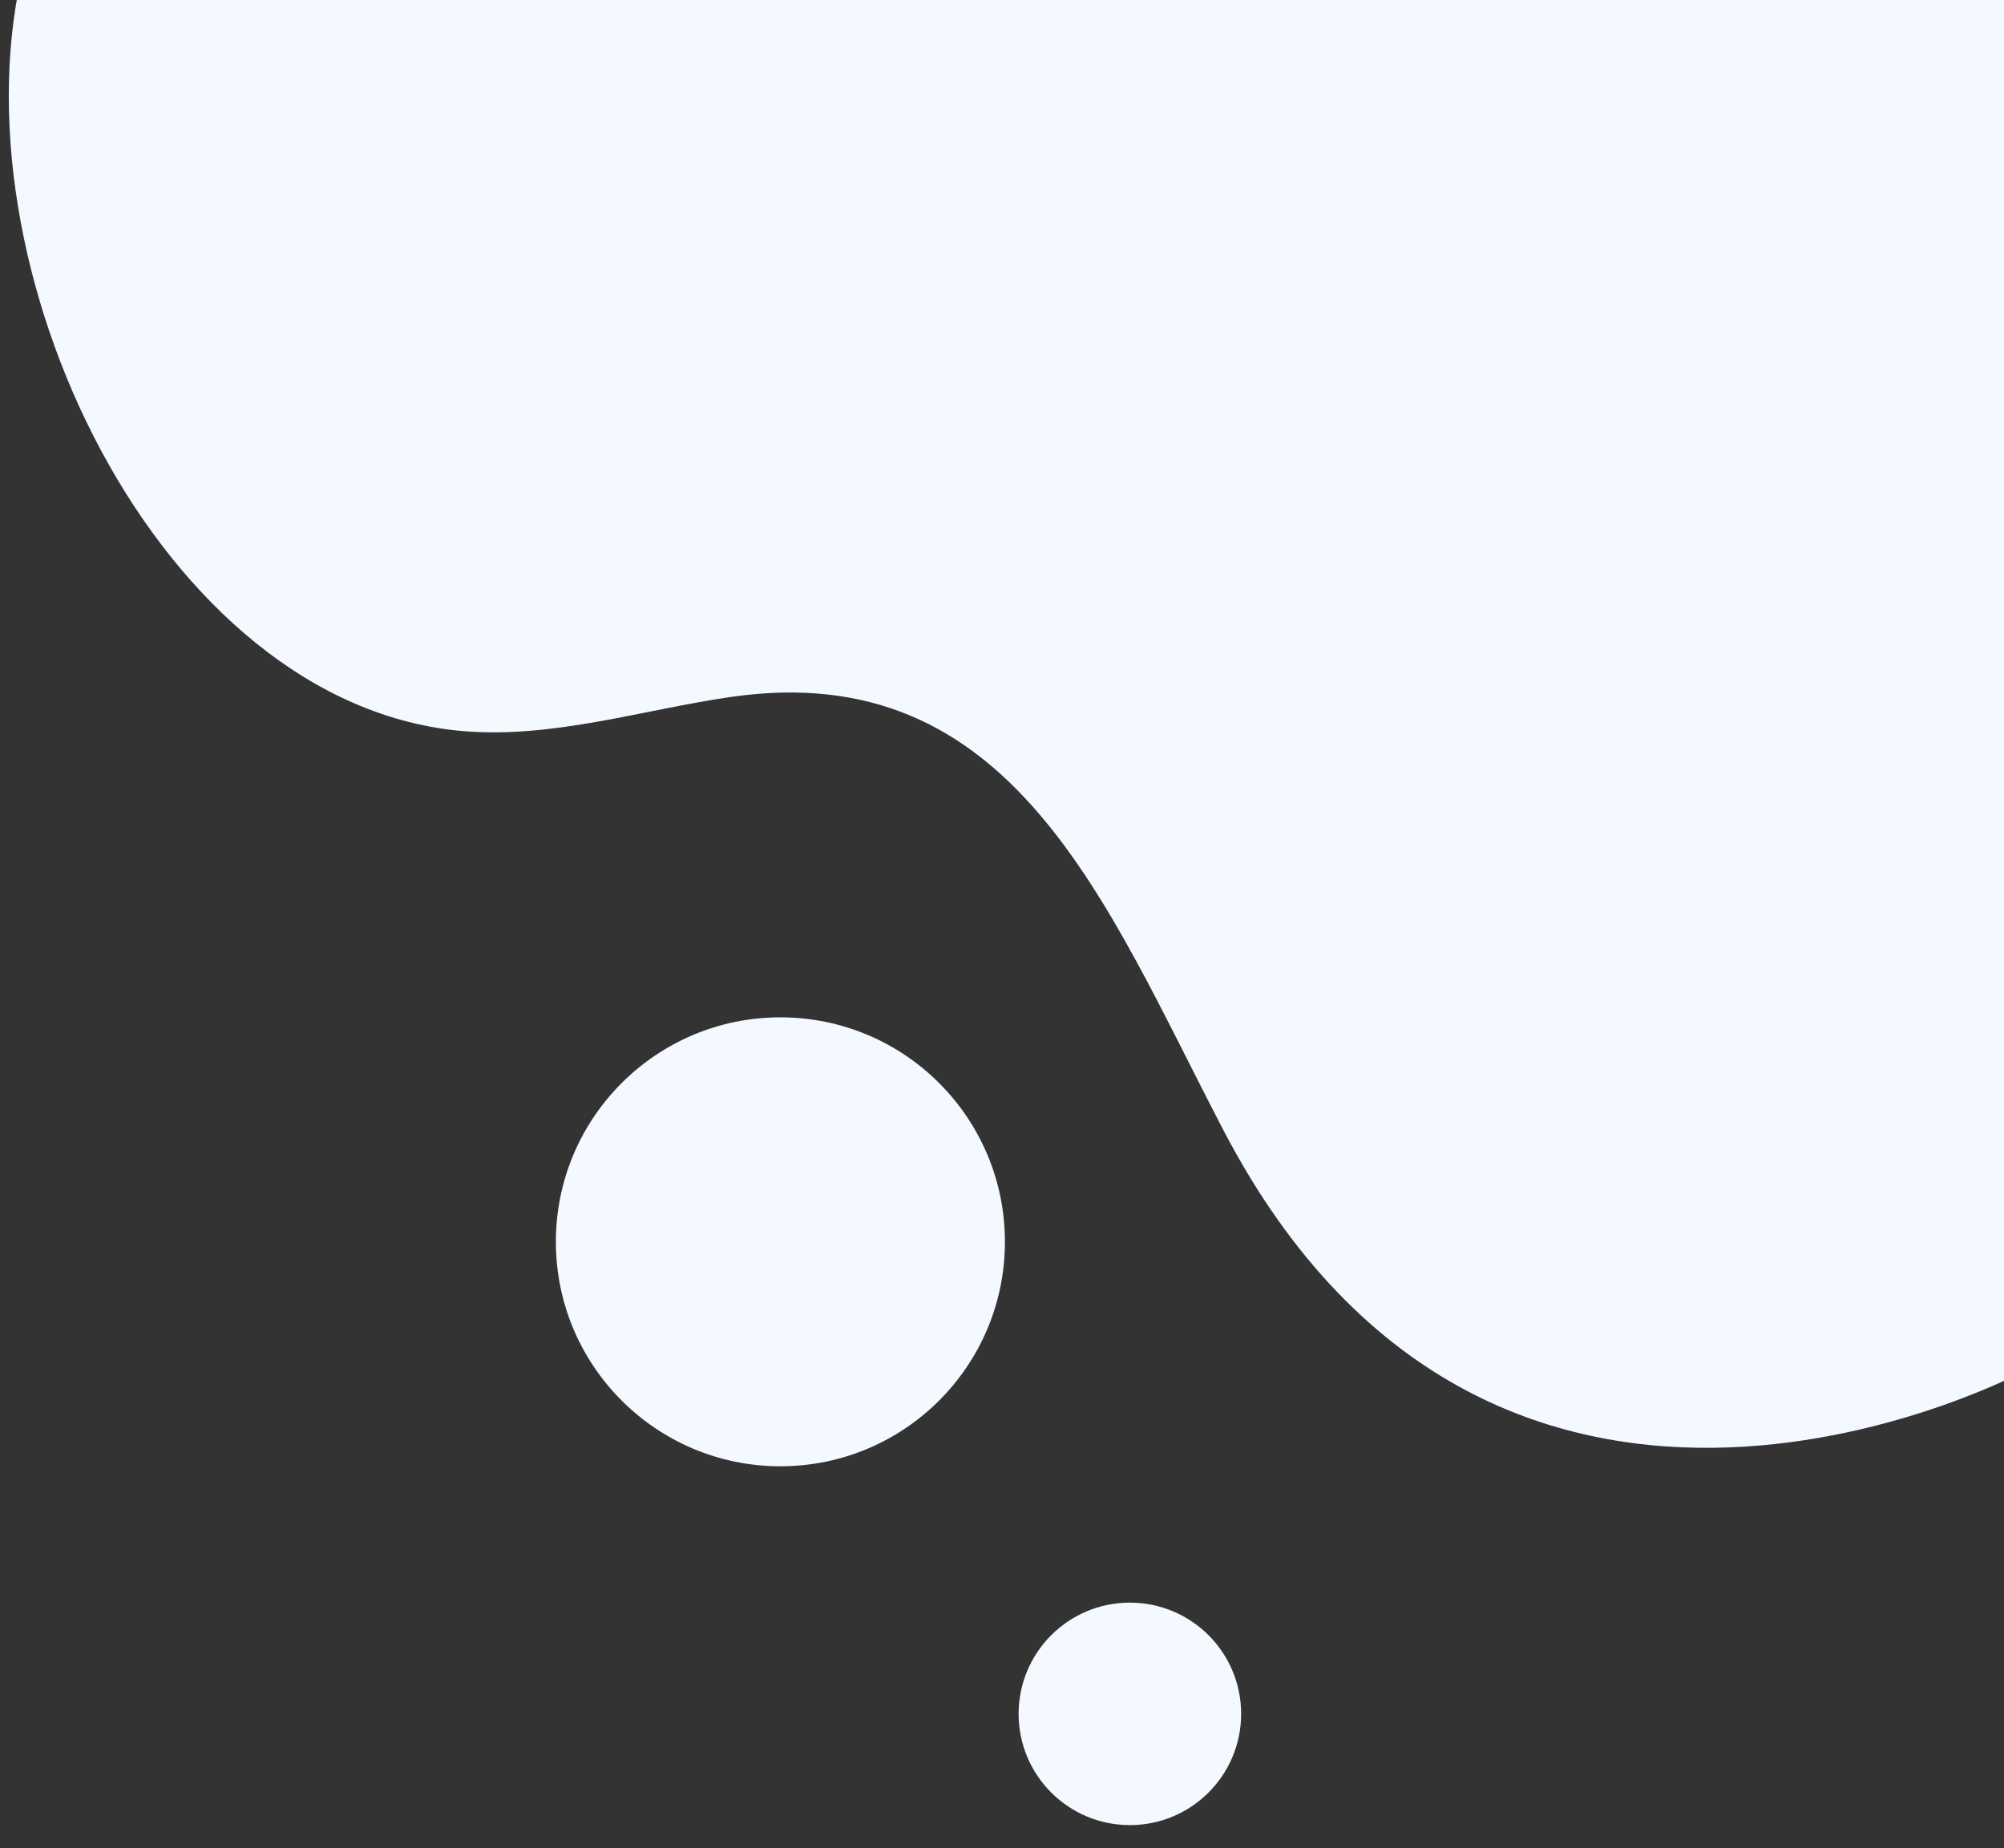 <?xml version="1.0" encoding="UTF-8"?><svg id="_レイヤー_2" xmlns="http://www.w3.org/2000/svg" xmlns:xlink="http://www.w3.org/1999/xlink" viewBox="0 0 401.11 370"><rect x="0" y="0" width="401.11" height="370" fill="#333333" stroke="none"/><defs><clipPath id="clippath"><rect x="15.56" y="-15.56" width="370" height="401.11" transform="translate(15.56 385.56) rotate(-90)" style="fill:none; stroke-width:0px;"/></clipPath></defs><g id="_フッター"><g style="clip-path:url(#clippath);"><path d="M406.01,274.08s-106.05,57.82-161.16-47.85c-23.56-45.17-42.07-94.9-98.59-86.69-17.58,2.55-35.38,8.28-53.24,6.86C31.76,141.52-10.48,52.72,4.96-7.53c3.5-13.65,23.64-61.45,39.66-61.45h361.39v343.07Z" style="fill:#f3f9ff; stroke-width:0px;"/><path d="M607.38.32s-102.49,33.51-126.95-30.26c-8.2-21.38-15.55-43.89-30.04-62.01-48.74-60.93-133.82-3.55-191.16-45.33-34.57-25.19-50.5-77.7-35.4-117.96" style="fill:none; stroke:#f0faff; stroke-miterlimit:10; stroke-width:.69px;"/><circle cx="156.2" cy="248.62" r="44.94" style="fill:#f3f9ff; stroke-width:0px;"/><circle cx="226.15" cy="343.13" r="22.27" style="fill:#f3f9ff; stroke-width:0px;"/></g></g></svg>